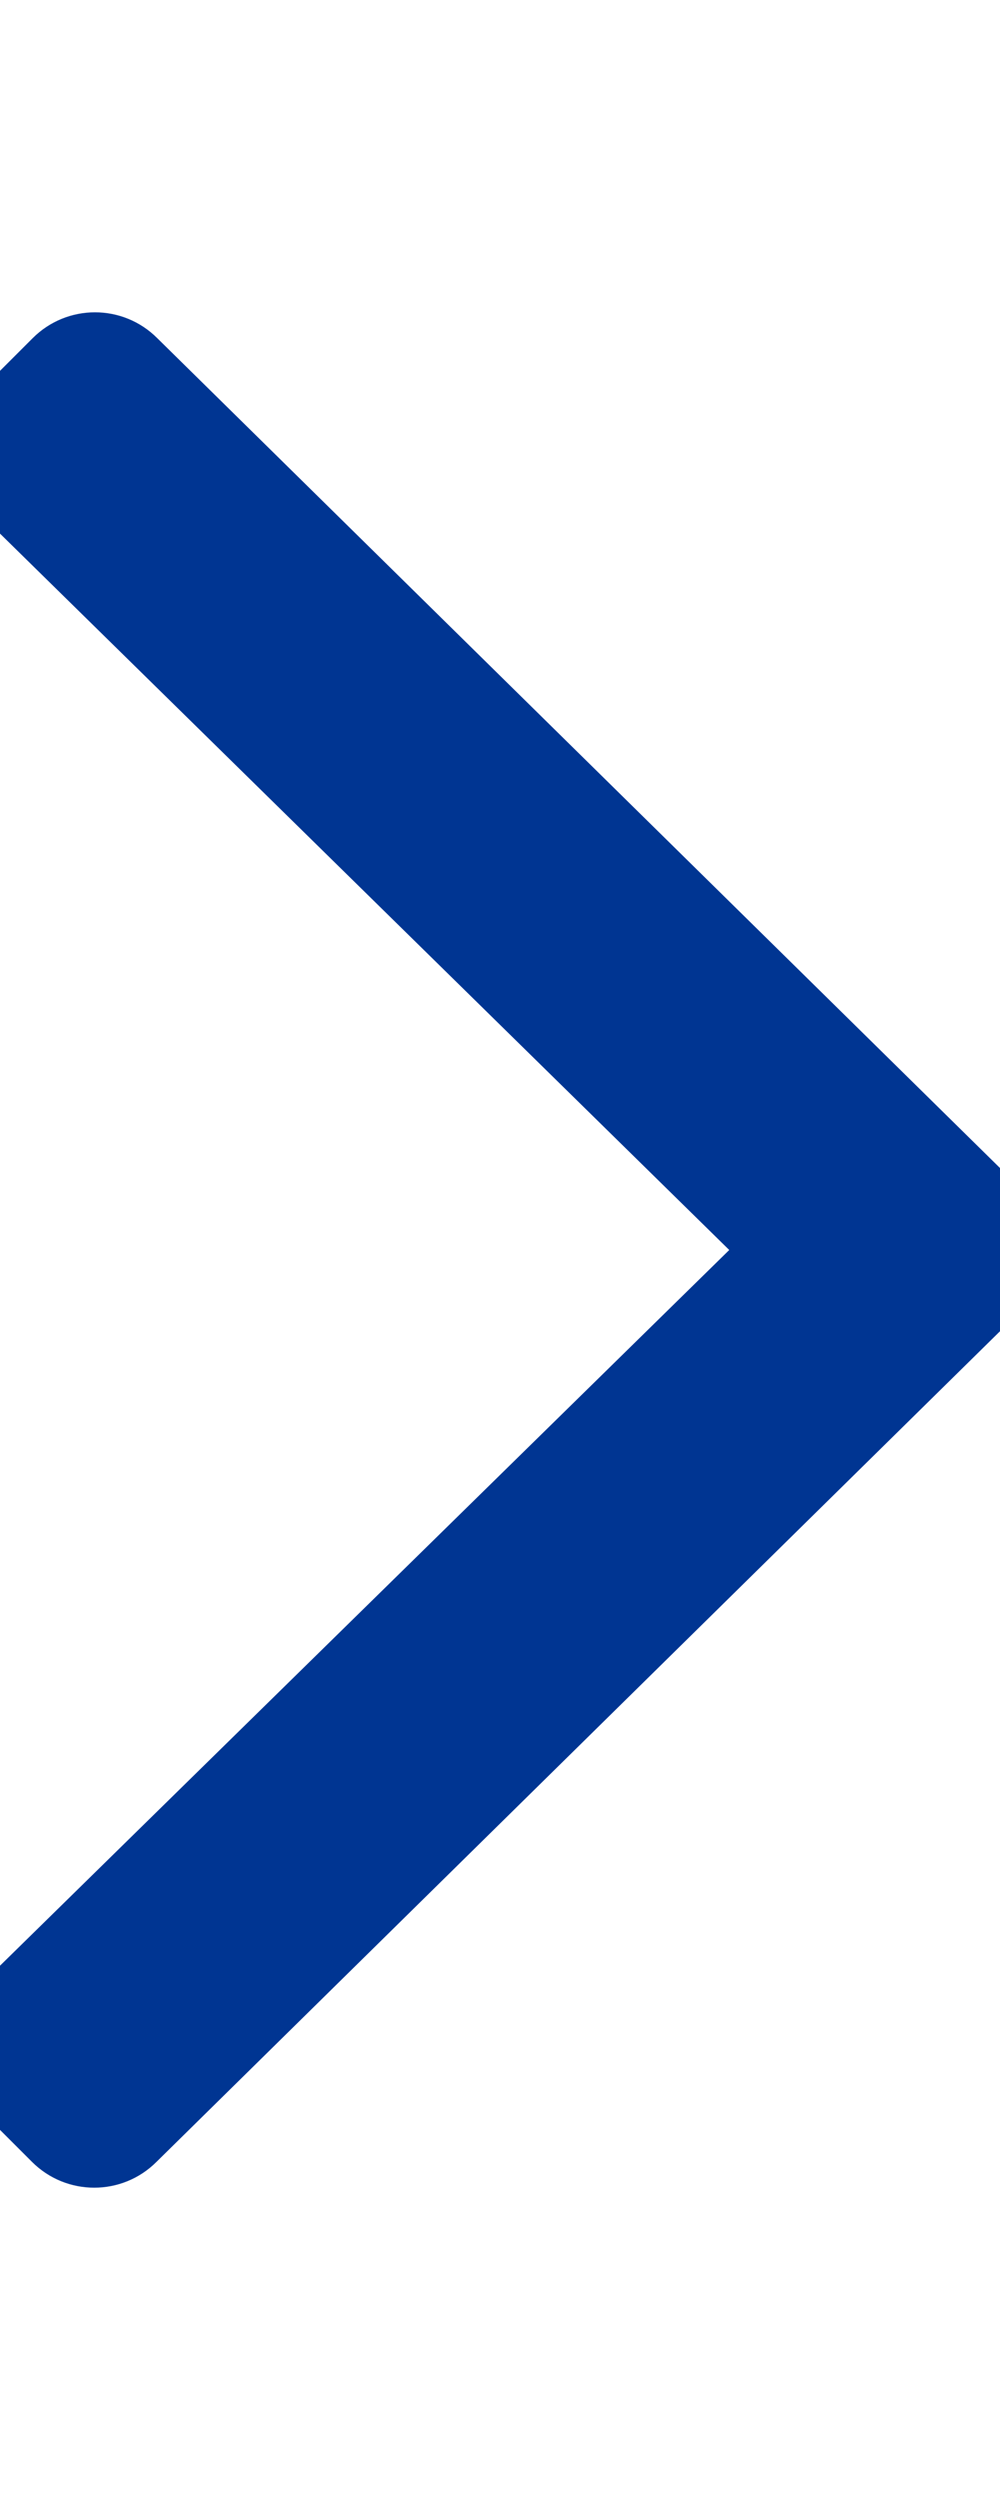 <svg width="8" height="20" class="svg-inline--fa fa-angle-right fa-w-6" data-fa-transform="grow-8" aria-hidden="true" focusable="false" data-prefix="fal" data-icon="angle-right" role="img"
    xmlns="http://www.w3.org/2000/svg" viewBox="0 0 192 512" data-fa-i2svg="" style="transform-origin: 0.188em 0.5em;">
    <g transform="translate(96 256)">
        <g transform="translate(0, 0)  scale(1.5, 1.5)  rotate(0 0 0)">
            <path fill="#003592" d="M166.9 264.5l-117.8 116c-4.7 4.7-12.3 4.7-17 0l-7.1-7.1c-4.7-4.7-4.7-12.3 0-17L127.3 256 25.1 155.6c-4.7-4.7-4.7-12.3 0-17l7.1-7.1c4.7-4.7 12.3-4.7 17 0l117.8 116c4.6 4.7 4.6 12.3-.1 17z" transform="translate(-96 -256)"></path>
        </g>
    </g>
</svg>
